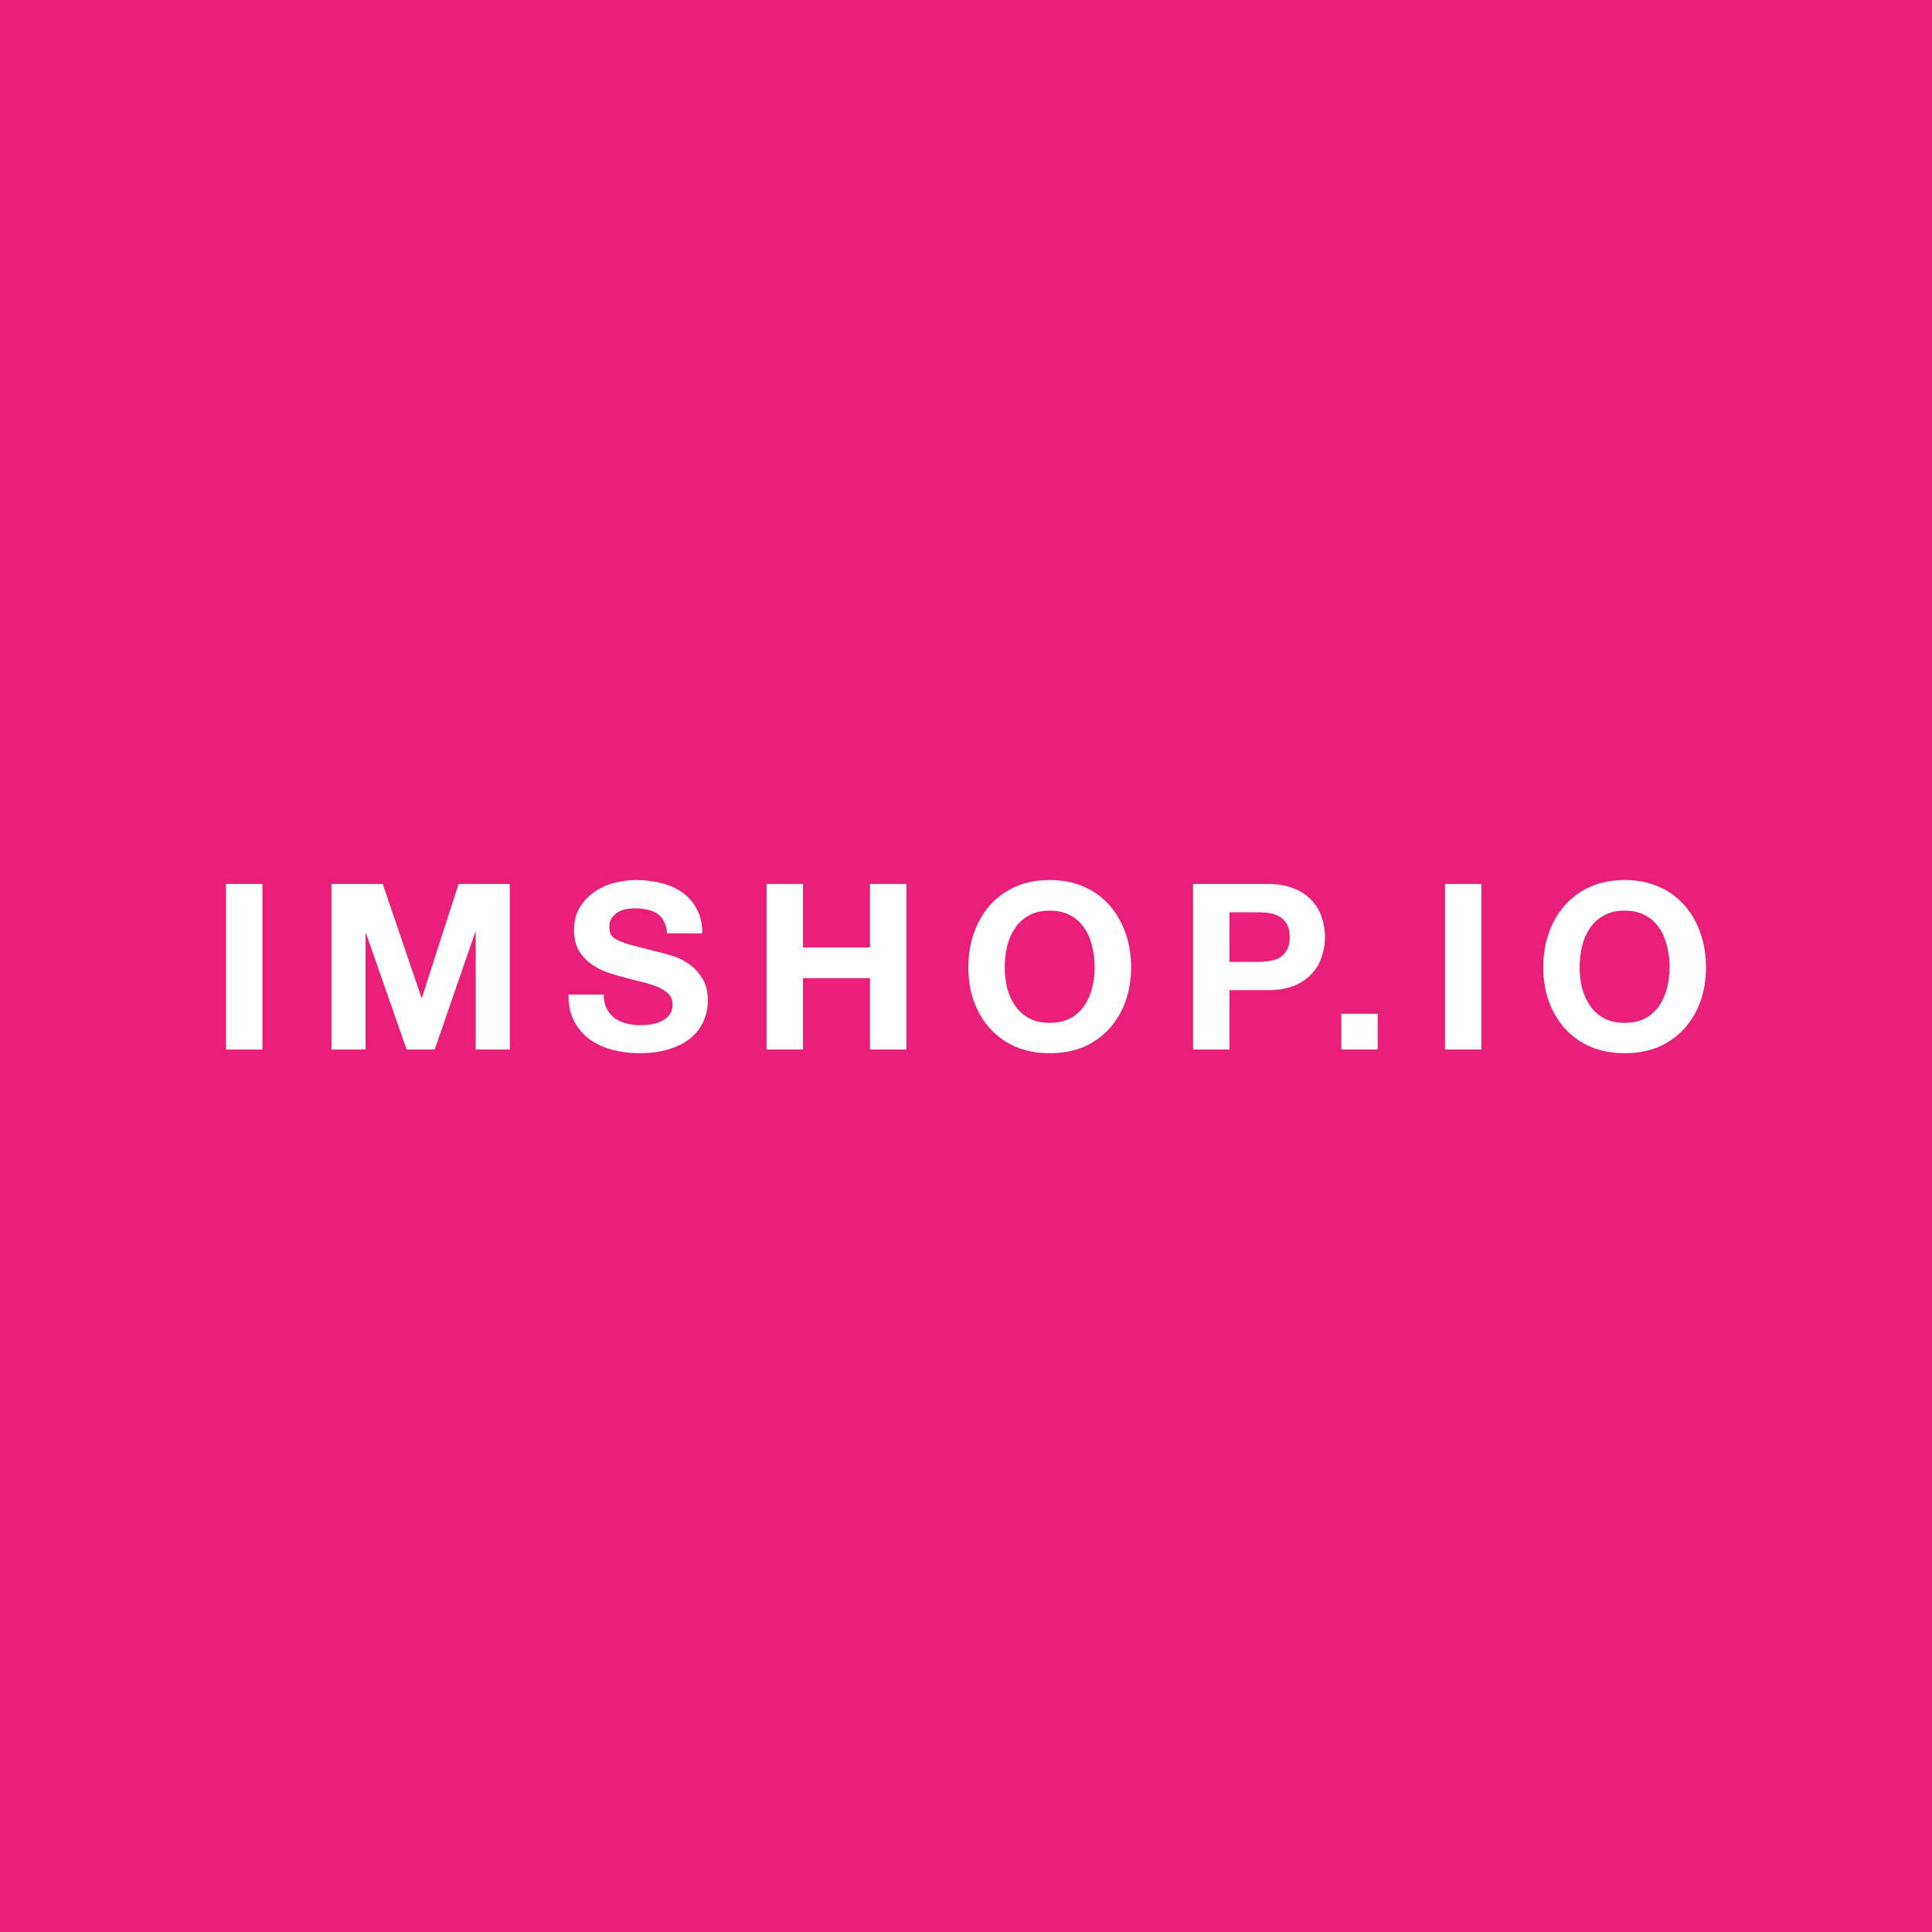 <svg width="2000" height="2000" viewBox="0 0 2000 2000" fill="none" xmlns="http://www.w3.org/2000/svg">
<rect width="2000" height="2000" fill="#E91F7A"/>
<g clip-path="url(#clip0_4_130)">
<path d="M234 915.08V1086.44H271.68V915.08H234Z" fill="white"/>
<path d="M343.181 915.08V1086.44H378.461V966.2H378.941L420.941 1086.44H449.981L491.981 965H492.461V1086.44H527.741V915.08H474.701L436.781 1032.92H436.301L396.221 915.08H343.181Z" fill="white"/>
<path d="M624.996 1029.56H588.516C588.356 1040.12 590.276 1049.24 594.276 1056.92C598.276 1064.6 603.636 1070.92 610.356 1075.88C617.236 1080.84 625.076 1084.44 633.876 1086.68C642.836 1089.08 652.036 1090.28 661.476 1090.28C673.156 1090.28 683.396 1088.92 692.196 1086.2C701.156 1083.48 708.596 1079.72 714.516 1074.92C720.596 1069.96 725.156 1064.12 728.196 1057.4C731.236 1050.68 732.756 1043.4 732.756 1035.56C732.756 1025.96 730.676 1018.12 726.516 1012.04C722.516 1005.8 717.716 1000.84 712.116 997.16C706.516 993.48 700.836 990.84 695.076 989.24C689.476 987.48 685.076 986.28 681.876 985.64C671.156 982.92 662.436 980.68 655.716 978.92C649.156 977.16 643.956 975.4 640.116 973.64C636.436 971.88 633.956 969.96 632.676 967.88C631.396 965.8 630.756 963.08 630.756 959.72C630.756 956.04 631.556 953 633.156 950.6C634.756 948.2 636.756 946.2 639.156 944.6C641.716 943 644.516 941.88 647.556 941.24C650.596 940.6 653.636 940.28 656.676 940.28C661.316 940.28 665.556 940.68 669.396 941.48C673.396 942.28 676.916 943.64 679.956 945.56C682.996 947.48 685.396 950.12 687.156 953.48C689.076 956.84 690.196 961.08 690.516 966.2H726.996C726.996 956.28 725.076 947.88 721.236 941C717.556 933.96 712.516 928.2 706.116 923.72C699.716 919.24 692.356 916.04 684.036 914.12C675.876 912.04 667.316 911 658.356 911C650.676 911 642.996 912.04 635.316 914.12C627.636 916.2 620.756 919.4 614.676 923.72C608.596 928.04 603.636 933.48 599.796 940.04C596.116 946.44 594.276 954.04 594.276 962.84C594.276 970.68 595.716 977.4 598.596 983C601.636 988.44 605.556 993 610.356 996.68C615.156 1000.36 620.596 1003.4 626.676 1005.8C632.756 1008.04 638.996 1009.96 645.396 1011.56C651.636 1013.32 657.796 1014.92 663.876 1016.36C669.956 1017.8 675.396 1019.48 680.196 1021.4C684.996 1023.32 688.836 1025.72 691.716 1028.6C694.756 1031.48 696.276 1035.24 696.276 1039.88C696.276 1044.2 695.156 1047.8 692.916 1050.68C690.676 1053.4 687.876 1055.56 684.516 1057.16C681.156 1058.76 677.556 1059.88 673.716 1060.52C669.876 1061 666.276 1061.24 662.916 1061.24C657.956 1061.24 653.156 1060.68 648.516 1059.56C643.876 1058.28 639.796 1056.44 636.276 1054.04C632.916 1051.48 630.196 1048.2 628.116 1044.2C626.036 1040.2 624.996 1035.32 624.996 1029.56Z" fill="white"/>
<path d="M793.575 915.08V1086.44H831.255V1012.52H900.615V1086.44H938.295V915.08H900.615V980.84H831.255V915.08H793.575Z" fill="white"/>
<path d="M1040.11 1001.48C1040.11 993.96 1040.91 986.68 1042.51 979.64C1044.27 972.6 1046.99 966.36 1050.67 960.92C1054.35 955.32 1059.15 950.92 1065.07 947.72C1070.99 944.36 1078.19 942.68 1086.67 942.68C1095.15 942.68 1102.35 944.36 1108.27 947.72C1114.19 950.92 1118.99 955.32 1122.67 960.92C1126.35 966.36 1128.99 972.6 1130.59 979.64C1132.35 986.68 1133.23 993.96 1133.23 1001.48C1133.23 1008.68 1132.35 1015.72 1130.59 1022.6C1128.99 1029.32 1126.35 1035.4 1122.67 1040.84C1118.99 1046.28 1114.19 1050.68 1108.27 1054.04C1102.35 1057.24 1095.15 1058.84 1086.67 1058.84C1078.19 1058.84 1070.99 1057.24 1065.07 1054.04C1059.15 1050.68 1054.35 1046.28 1050.67 1040.84C1046.99 1035.4 1044.27 1029.32 1042.51 1022.6C1040.91 1015.72 1040.11 1008.68 1040.11 1001.48ZM1002.43 1001.48C1002.43 1013.96 1004.35 1025.64 1008.19 1036.52C1012.03 1047.24 1017.55 1056.6 1024.75 1064.6C1031.95 1072.6 1040.75 1078.92 1051.15 1083.56C1061.71 1088.04 1073.55 1090.28 1086.67 1090.28C1099.95 1090.28 1111.79 1088.04 1122.19 1083.56C1132.59 1078.92 1141.39 1072.6 1148.59 1064.6C1155.79 1056.6 1161.31 1047.24 1165.15 1036.52C1168.99 1025.64 1170.91 1013.96 1170.91 1001.48C1170.91 988.68 1168.99 976.84 1165.15 965.96C1161.31 954.92 1155.79 945.32 1148.59 937.16C1141.39 929 1132.59 922.6 1122.19 917.96C1111.79 913.32 1099.95 911 1086.67 911C1073.55 911 1061.71 913.32 1051.15 917.96C1040.75 922.6 1031.95 929 1024.75 937.16C1017.55 945.32 1012.03 954.92 1008.19 965.96C1004.35 976.84 1002.43 988.68 1002.43 1001.48Z" fill="white"/>
<path d="M1272.74 995.72V944.36H1302.02C1306.34 944.36 1310.5 944.68 1314.5 945.32C1318.5 945.96 1322.02 947.24 1325.06 949.16C1328.1 950.92 1330.5 953.48 1332.26 956.84C1334.18 960.2 1335.14 964.6 1335.14 970.04C1335.14 975.48 1334.18 979.88 1332.26 983.24C1330.5 986.6 1328.1 989.24 1325.06 991.16C1322.02 992.92 1318.5 994.12 1314.5 994.76C1310.5 995.4 1306.34 995.72 1302.02 995.72H1272.74ZM1235.06 915.08V1086.44H1272.74V1025H1312.34C1323.06 1025 1332.18 1023.48 1339.7 1020.44C1347.22 1017.24 1353.3 1013.08 1357.94 1007.96C1362.74 1002.84 1366.18 997 1368.26 990.44C1370.5 983.72 1371.62 976.92 1371.62 970.04C1371.62 963 1370.5 956.2 1368.26 949.64C1366.18 943.08 1362.74 937.24 1357.94 932.12C1353.3 927 1347.22 922.92 1339.7 919.88C1332.18 916.68 1323.06 915.08 1312.34 915.08H1235.06Z" fill="white"/>
<path d="M1388.49 1049.48V1086.44H1426.17V1049.48H1388.49Z" fill="white"/>
<path d="M1495.85 915.08V1086.44H1533.53V915.08H1495.85Z" fill="white"/>
<path d="M1635.27 1001.48C1635.27 993.96 1636.07 986.68 1637.67 979.64C1639.43 972.6 1642.15 966.36 1645.83 960.92C1649.51 955.32 1654.31 950.92 1660.23 947.72C1666.15 944.36 1673.35 942.68 1681.83 942.68C1690.31 942.68 1697.51 944.36 1703.43 947.72C1709.35 950.92 1714.15 955.32 1717.83 960.92C1721.51 966.36 1724.15 972.6 1725.75 979.64C1727.51 986.68 1728.39 993.96 1728.39 1001.48C1728.39 1008.68 1727.51 1015.72 1725.75 1022.6C1724.15 1029.32 1721.51 1035.4 1717.83 1040.84C1714.15 1046.28 1709.35 1050.68 1703.43 1054.04C1697.51 1057.24 1690.31 1058.84 1681.83 1058.84C1673.35 1058.84 1666.15 1057.24 1660.23 1054.04C1654.31 1050.68 1649.51 1046.28 1645.83 1040.84C1642.15 1035.4 1639.43 1029.32 1637.67 1022.6C1636.07 1015.72 1635.27 1008.68 1635.27 1001.48ZM1597.59 1001.48C1597.59 1013.96 1599.51 1025.64 1603.35 1036.52C1607.19 1047.24 1612.71 1056.6 1619.91 1064.6C1627.11 1072.6 1635.91 1078.92 1646.31 1083.56C1656.87 1088.04 1668.71 1090.28 1681.83 1090.28C1695.11 1090.28 1706.95 1088.04 1717.35 1083.56C1727.75 1078.92 1736.55 1072.6 1743.75 1064.6C1750.95 1056.6 1756.47 1047.24 1760.31 1036.52C1764.15 1025.64 1766.07 1013.96 1766.07 1001.48C1766.07 988.68 1764.15 976.84 1760.31 965.96C1756.47 954.92 1750.95 945.32 1743.75 937.16C1736.55 929 1727.75 922.6 1717.35 917.96C1706.95 913.32 1695.11 911 1681.83 911C1668.71 911 1656.87 913.32 1646.31 917.96C1635.91 922.6 1627.11 929 1619.91 937.16C1612.71 945.32 1607.19 954.92 1603.35 965.96C1599.51 976.84 1597.59 988.68 1597.59 1001.48Z" fill="white"/>
</g>
<defs>
<clipPath id="clip0_4_130">
<rect width="1532" height="179" fill="white" transform="translate(234 911)"/>
</clipPath>
</defs>
</svg>
